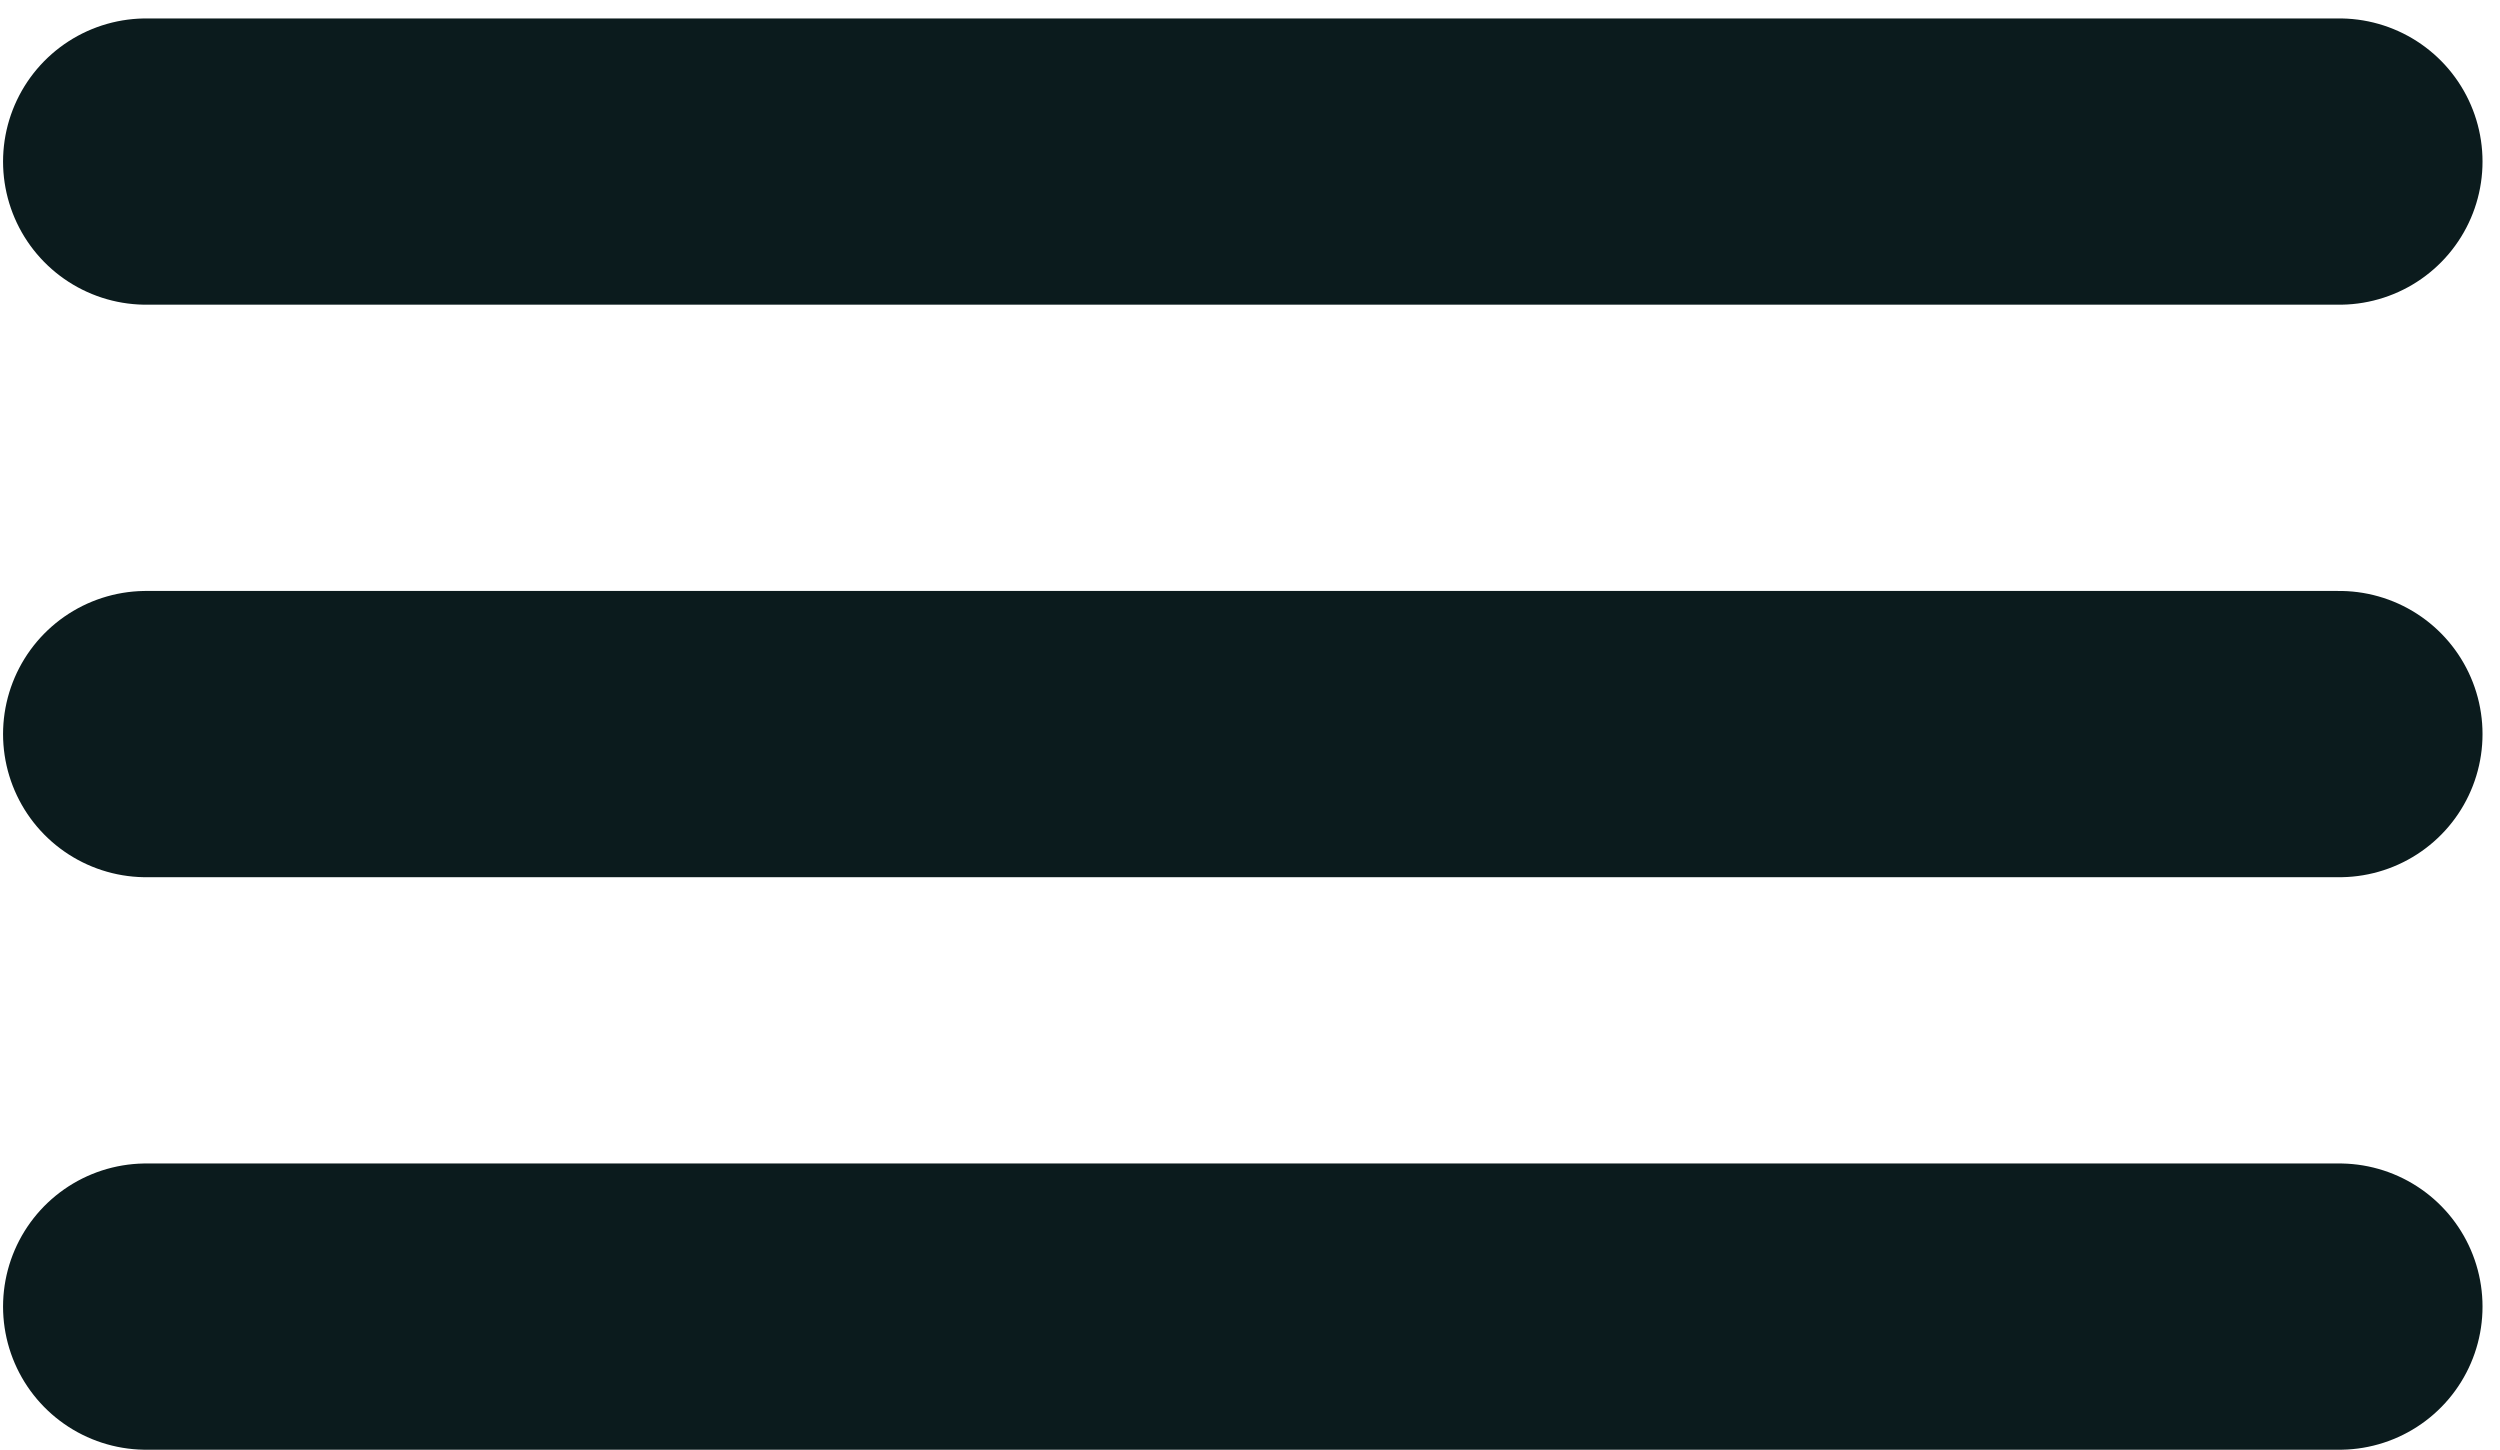 <?xml version="1.0" encoding="UTF-8"?> <svg xmlns="http://www.w3.org/2000/svg" width="131" height="76" viewBox="0 0 131 76" fill="none"><path d="M7.66 8.466H122.584" stroke="#0B1B1D" stroke-width="15" stroke-linecap="round"></path><path d="M7.66 38.466H122.584" stroke="#0B1B1D" stroke-width="15" stroke-linecap="round"></path><path d="M7.66 68.466H122.584" stroke="#0B1B1D" stroke-width="15" stroke-linecap="round"></path></svg> 